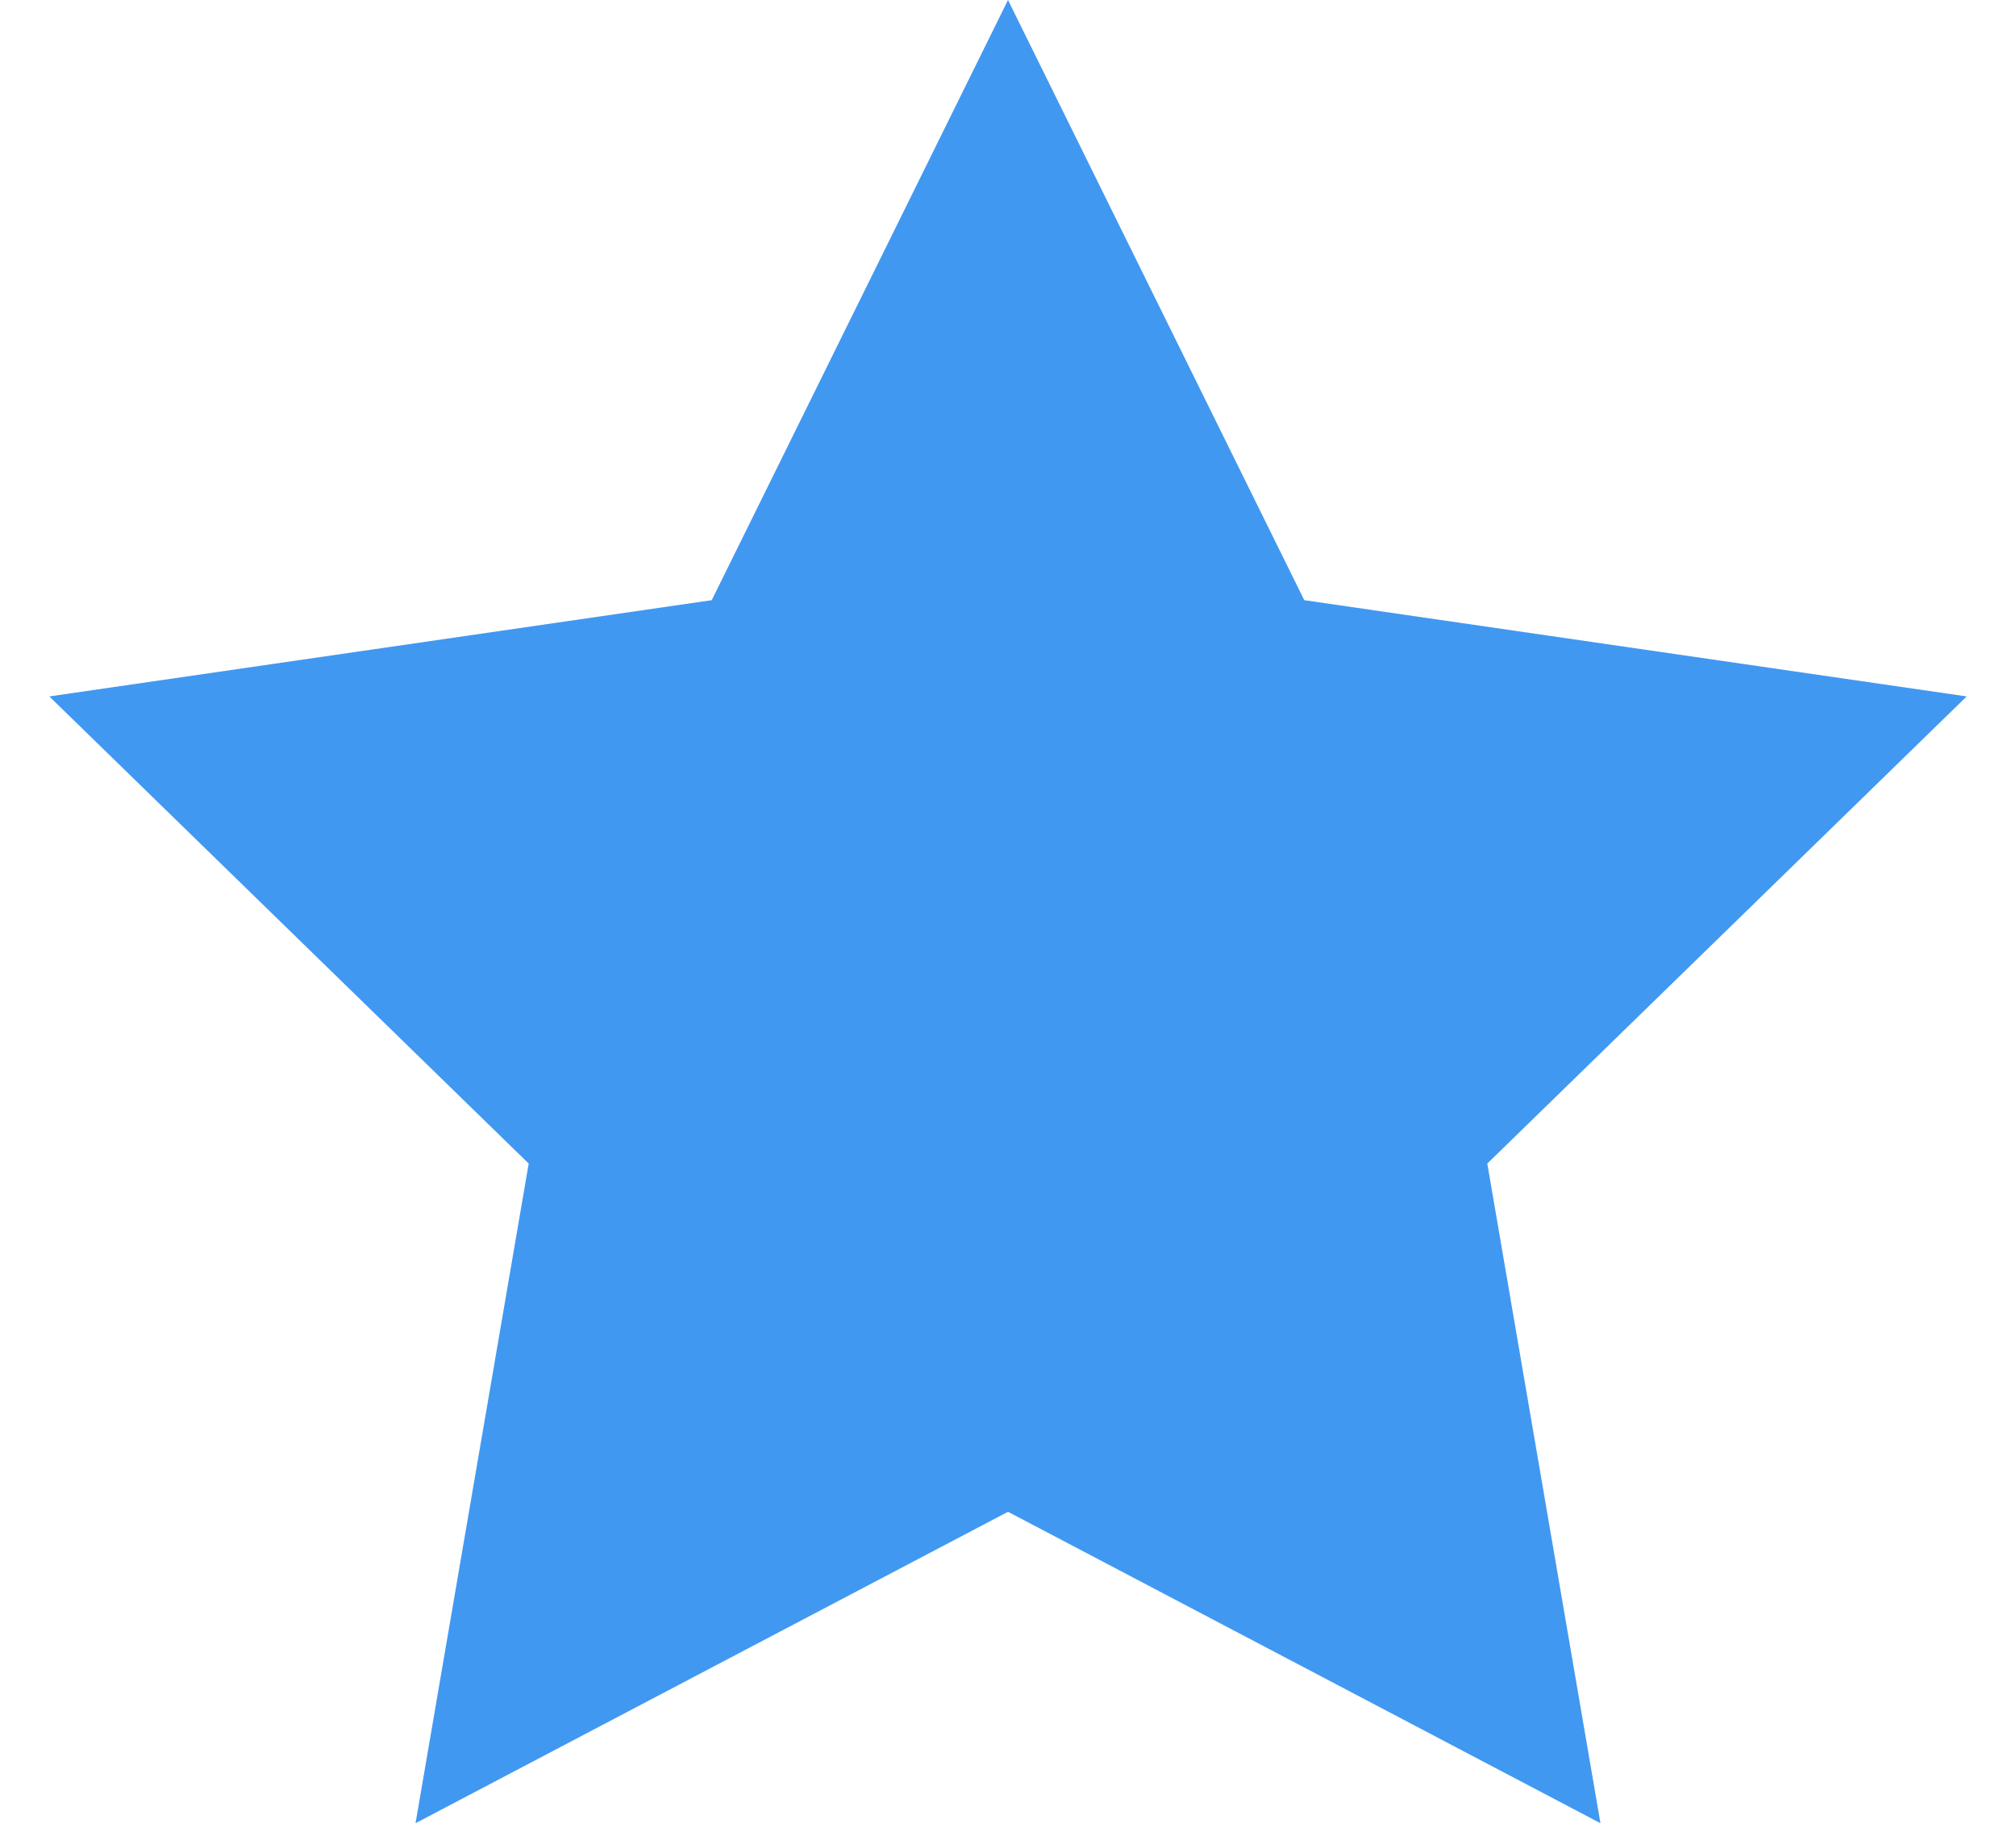 <svg xmlns="http://www.w3.org/2000/svg" width="24" height="22" viewBox="0 0 24 22">
    <path fill="#4198F1" fill-rule="evenodd" d="M12 18l-7.053 3.708 1.347-7.854L.587 8.292l7.886-1.146L12 0l3.527 7.146 7.886 1.146-5.707 5.562 1.347 7.854z"/>
</svg>
